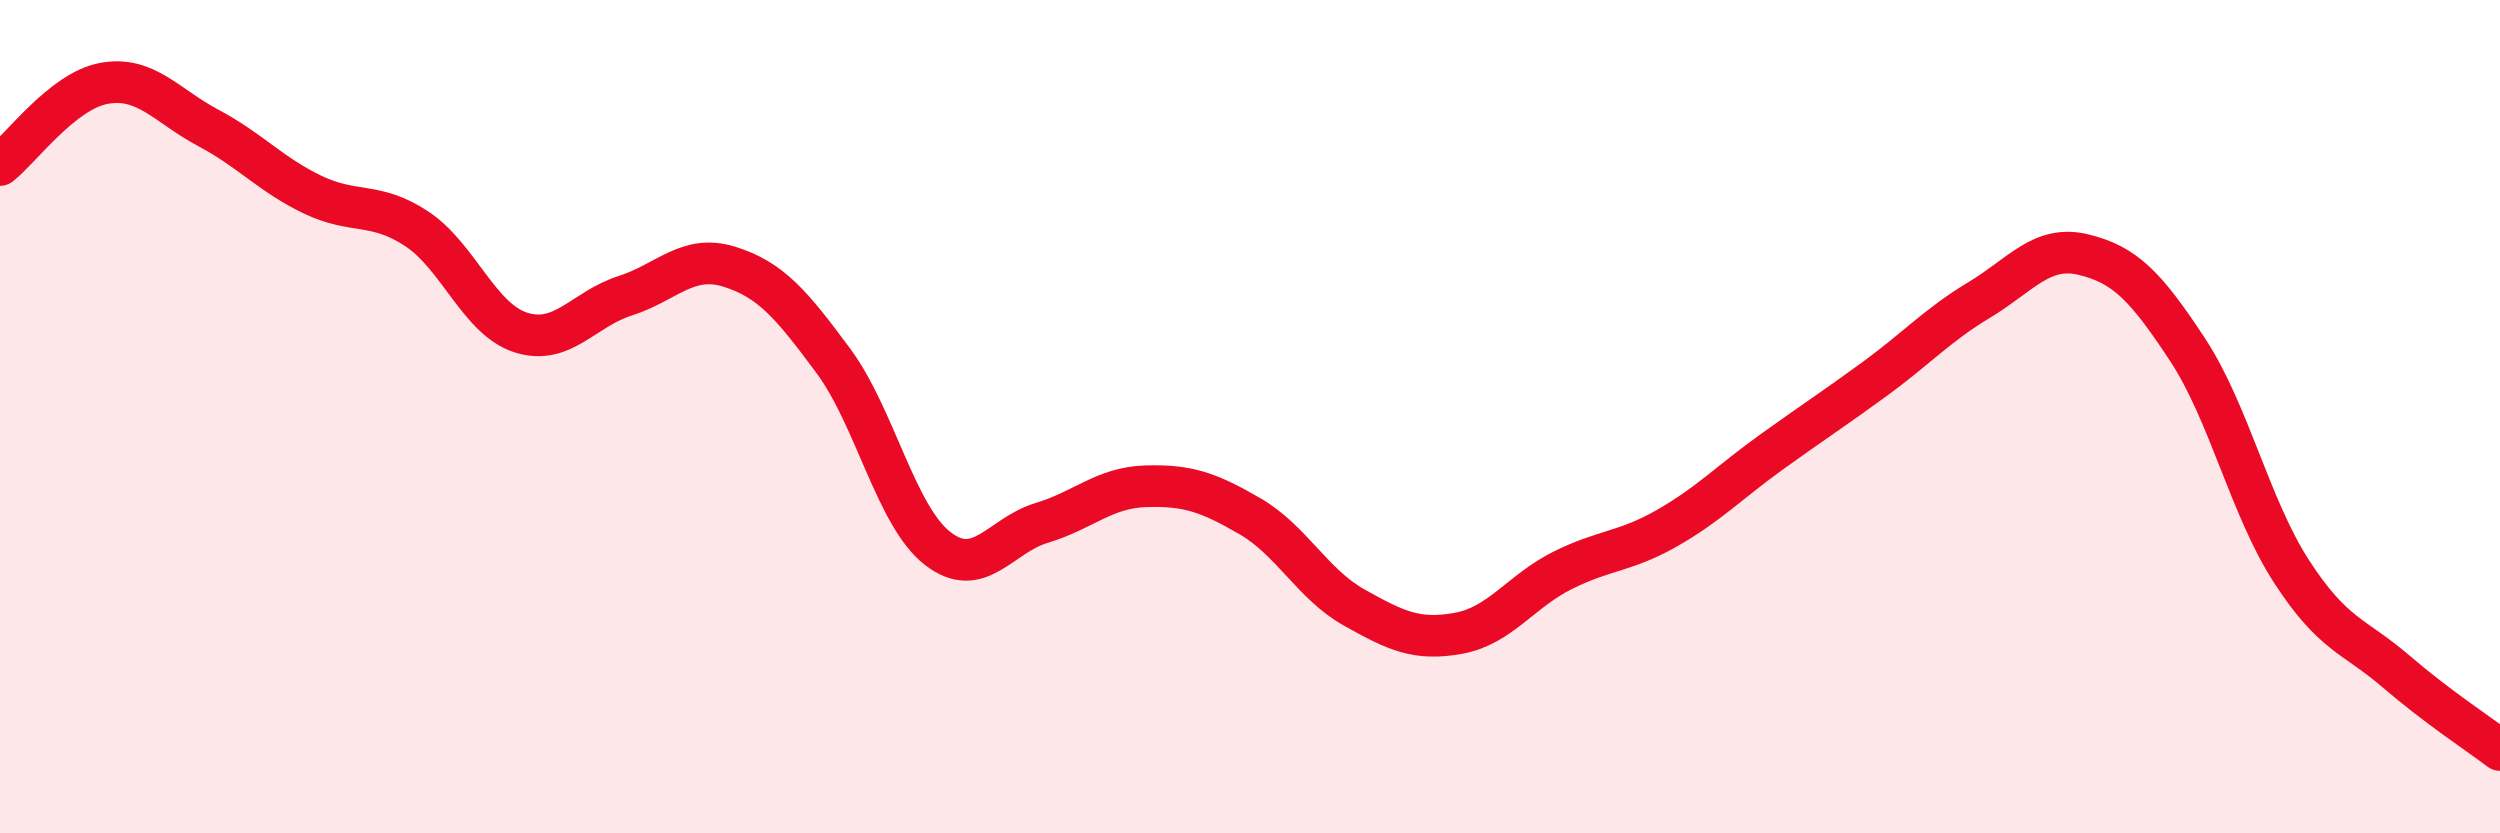 
    <svg width="60" height="20" viewBox="0 0 60 20" xmlns="http://www.w3.org/2000/svg">
      <path
        d="M 0,3.96 C 0.5,3.57 1.5,2.18 2.5,2 C 3.5,1.82 4,2.54 5,3.07 C 6,3.6 6.5,4.19 7.5,4.67 C 8.5,5.15 9,4.83 10,5.49 C 11,6.15 11.5,7.66 12.5,7.98 C 13.5,8.3 14,7.42 15,7.1 C 16,6.78 16.5,6.09 17.5,6.4 C 18.5,6.71 19,7.31 20,8.66 C 21,10.01 21.5,12.38 22.5,13.16 C 23.5,13.94 24,12.85 25,12.55 C 26,12.25 26.5,11.7 27.5,11.67 C 28.5,11.64 29,11.81 30,12.39 C 31,12.97 31.5,14.02 32.5,14.58 C 33.5,15.14 34,15.38 35,15.2 C 36,15.02 36.5,14.19 37.5,13.69 C 38.5,13.19 39,13.25 40,12.68 C 41,12.11 41.5,11.58 42.5,10.86 C 43.5,10.14 44,9.82 45,9.09 C 46,8.36 46.5,7.8 47.5,7.2 C 48.5,6.6 49,5.87 50,6.11 C 51,6.35 51.5,6.87 52.5,8.39 C 53.5,9.91 54,12.18 55,13.72 C 56,15.26 56.5,15.25 57.5,16.11 C 58.5,16.97 59.5,17.62 60,18L60 20L0 20Z"
        fill="#EB0A25"
        opacity="0.1"
        stroke-linecap="round"
        stroke-linejoin="round"
      />
      <path
        d="M 0,3.96 C 0.5,3.57 1.5,2.18 2.5,2 C 3.5,1.82 4,2.54 5,3.07 C 6,3.6 6.5,4.19 7.5,4.67 C 8.5,5.15 9,4.83 10,5.49 C 11,6.15 11.5,7.66 12.5,7.98 C 13.5,8.3 14,7.42 15,7.1 C 16,6.78 16.5,6.09 17.5,6.4 C 18.5,6.71 19,7.31 20,8.66 C 21,10.01 21.5,12.38 22.5,13.16 C 23.5,13.94 24,12.85 25,12.55 C 26,12.25 26.5,11.7 27.5,11.67 C 28.5,11.64 29,11.81 30,12.39 C 31,12.97 31.5,14.02 32.5,14.58 C 33.5,15.14 34,15.38 35,15.2 C 36,15.02 36.5,14.19 37.5,13.69 C 38.5,13.19 39,13.25 40,12.68 C 41,12.11 41.5,11.58 42.5,10.86 C 43.5,10.14 44,9.82 45,9.09 C 46,8.36 46.5,7.8 47.5,7.2 C 48.5,6.6 49,5.87 50,6.11 C 51,6.35 51.5,6.87 52.5,8.39 C 53.5,9.91 54,12.18 55,13.72 C 56,15.26 56.5,15.25 57.5,16.11 C 58.5,16.97 59.5,17.62 60,18"
        stroke="#EB0A25"
        stroke-width="1"
        fill="none"
        stroke-linecap="round"
        stroke-linejoin="round"
      />
    </svg>
  
